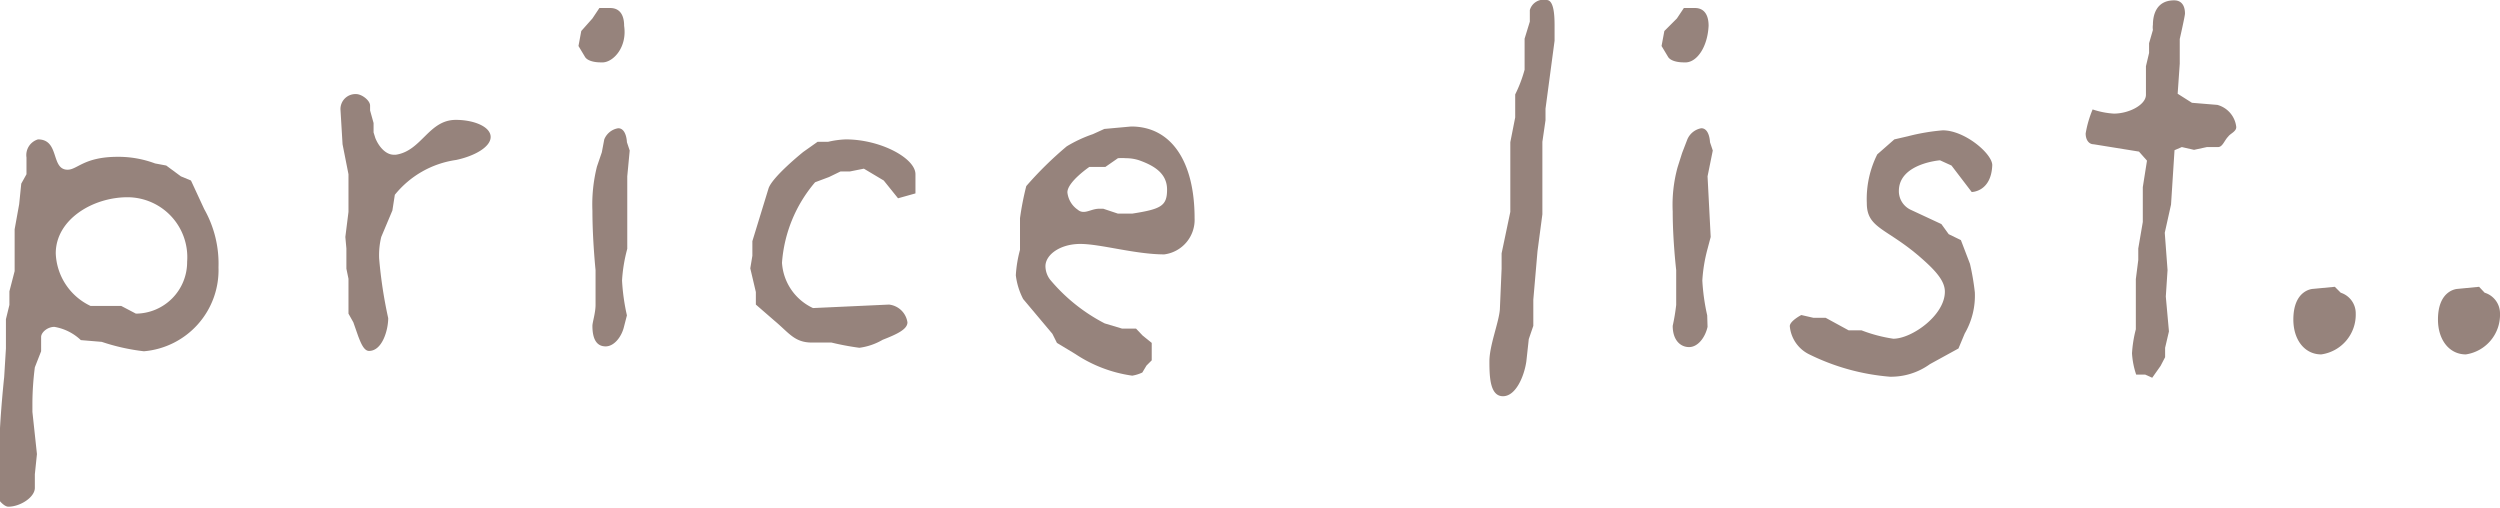 <svg xmlns="http://www.w3.org/2000/svg" viewBox="0 0 71.74 14.59"><defs><style>.cls-1{fill:#96837c;}</style></defs><title>pricelist</title><g id="レイヤー_2" data-name="レイヤー 2"><g id="index.html"><path class="cls-1" d="M4.13,10.08a5.9,5.9,0,0,1-1.21-.27l-.6-.05a1.45,1.45,0,0,0-.76-.38c-.2,0-.38.16-.38.29l0,.41L1,10.54a8.38,8.38,0,0,0-.07,1v.28l.13,1.21L1,13.61,1,14v0c0,.27-.42.54-.76.54-.12,0-.26-.18-.26-.18l0-.27,0-.53s0-.37,0-.67c0-.65.11-1.8.14-2.07l.05-.82V9.16l.1-.41V8.36l.15-.58V6.58l.13-.72.06-.59L.76,5l0-.48v0A.47.47,0,0,1,1.09,4c.63,0,.36.87.85.87.28,0,.47-.37,1.44-.37a3,3,0,0,1,1.07.19l.32.06.42.31.29.12L5.86,6a3.18,3.18,0,0,1,.41,1.67A2.34,2.34,0,0,1,4.13,10.08ZM3.66,5.66c-1,0-2.06.64-2.06,1.61a1.74,1.74,0,0,0,1,1.51l.88,0L3.9,9A1.48,1.48,0,0,0,5.37,7.51,1.72,1.72,0,0,0,3.66,5.66Z"/><path class="cls-1" d="M13.09,4.59a2.76,2.76,0,0,0-1.76,1l-.07.45-.32.76a2.22,2.22,0,0,0-.06.62,13,13,0,0,0,.26,1.71c0,.34-.17.94-.55.94-.15,0-.24-.24-.31-.42l-.14-.4L10,9,10,8l-.06-.29,0-.58L9.91,6.8,10,6.08,10,5l-.17-.86-.06-1v0a.43.43,0,0,1,.45-.44c.16,0,.4.18.4.33v.14l.1.36v.27l.05.16c.1.25.3.48.53.48h.06c.74-.11.94-1,1.72-1,.53,0,1,.2,1,.49S13.61,4.48,13.09,4.59Z"/><path class="cls-1" d="M17.31,1.79h-.07c-.2,0-.4-.05-.46-.17l-.18-.3.08-.43L17,.53l.2-.3.31,0c.26,0,.4.18.4.51C18,1.35,17.61,1.77,17.31,1.79ZM18,5.06,18,6.8,18,7.14a4.45,4.45,0,0,0-.15.91,6,6,0,0,0,.14,1l-.08.31c-.07.31-.29.58-.53.58S17,9.76,17,9.35c0-.1.09-.37.09-.6l0-1s-.09-.87-.09-1.7a4.46,4.46,0,0,1,.13-1.27l.14-.41L17.34,4a.52.52,0,0,1,.4-.32c.24,0,.25.4.25.4l.08.24Z"/><path class="cls-1" d="M25.77,5.69l-.41-.51-.57-.34-.4.08-.27,0-.33.16-.4.15a4,4,0,0,0-.95,2.31,1.54,1.54,0,0,0,.89,1.3l2.18-.1h0a.6.6,0,0,1,.53.51c0,.2-.3.34-.71.5a1.78,1.78,0,0,1-.67.23,7.85,7.85,0,0,1-.8-.15l-.56,0c-.5,0-.65-.27-1.08-.63l-.53-.46,0-.36-.16-.68.06-.36V6.92l.46-1.5c.09-.33,1-1.06,1-1.06l.41-.29h.3A2.62,2.62,0,0,1,24.27,4c1,0,2,.54,2,1v.55Z"/><path class="cls-1" d="M33.41,7.3C32.58,7.3,31.58,7,31,7s-1,.31-1,.64a.65.65,0,0,0,.13.38A5.07,5.07,0,0,0,31.7,9.28l.5.15.4,0,.19.2.26.21,0,.5-.15.15-.12.2a1.11,1.11,0,0,1-.29.09,3.93,3.93,0,0,1-1.63-.62l-.53-.32-.13-.26-.84-1a2,2,0,0,1-.21-.68,3.56,3.56,0,0,1,.12-.73l0-.91a8.31,8.31,0,0,1,.18-.92,10.3,10.3,0,0,1,1.16-1.14,3.84,3.84,0,0,1,.75-.35l.33-.15.77-.07c1.15,0,1.82,1,1.82,2.63A1,1,0,0,1,33.41,7.3Zm-.72-2.7a1.21,1.21,0,0,0-.38-.06,1.45,1.45,0,0,0-.23,0l-.36.25-.46,0s-.63.43-.63.73a.69.69,0,0,0,.3.5.24.24,0,0,0,.17.06c.13,0,.27-.09.44-.09h.12l.42.14.41,0c.83-.13,1-.22,1-.69S33.11,4.75,32.69,4.6Z"/><path class="cls-1" d="M44.35,3.12v.33l-.09.62,0,2.08-.14,1.06L44,8.6l0,.75-.13.38-.07.64c-.06.42-.3,1-.67,1s-.39-.54-.39-1,.27-1.11.3-1.49l.05-1.17,0-.44.25-1.19,0-2,.14-.71,0-.66A3.83,3.83,0,0,0,43.75,2c0-.14,0-.38,0-.56V1.11L43.9.62l0-.33A.41.41,0,0,1,44.38,0c.2,0,.23.39.23.73s0,.44,0,.44Z"/><path class="cls-1" d="M48.39,1.79h-.07c-.2,0-.4-.05-.46-.17l-.18-.3.08-.43.36-.36.2-.3.32,0c.25,0,.39.18.39.51C49,1.35,48.7,1.77,48.39,1.79ZM49,5.06l.09,1.74L49,7.14a4.45,4.45,0,0,0-.15.91,6,6,0,0,0,.14,1L49,9.38c-.07.31-.28.58-.53.58S48,9.76,48,9.35a5.63,5.63,0,0,0,.1-.6l0-1S48,6.9,48,6.07a4.08,4.08,0,0,1,.14-1.27l.13-.41L48.42,4a.54.54,0,0,1,.4-.32c.24,0,.25.4.25.4l.08.24Z"/><path class="cls-1" d="M56.58,5.51,56,4.75l-.33-.15s-1.18.09-1.18.88a.59.59,0,0,0,.34.54l.88.41.21.29.35.17.26.68a7,7,0,0,1,.14.82,2.16,2.16,0,0,1-.29,1.18L56.2,10l-.82.45a1.9,1.9,0,0,1-1.15.36,6.39,6.39,0,0,1-2.33-.65,1,1,0,0,1-.54-.8c0-.15.33-.32.33-.32l.35.08h.35l.66.36.37,0a4.29,4.29,0,0,0,.91.24c.53,0,1.48-.67,1.48-1.35,0-.29-.23-.57-.65-.94-1-.89-1.59-.86-1.59-1.6a2.86,2.86,0,0,1,.3-1.4L54.36,4l.39-.09a5.94,5.94,0,0,1,1-.17c.63,0,1.42.67,1.42,1C57.14,5.51,56.58,5.51,56.58,5.51Z"/><path class="cls-1" d="M63.94,3.92c-.11.11-.16.3-.29.3h0l-.32,0-.37.08-.35-.08-.21.09L62.3,5.87l-.18.81.08,1.07-.05.76.09,1-.11.47,0,.27L62,10.5l-.24.34-.2-.09h-.26a2.34,2.34,0,0,1-.12-.61,3.52,3.52,0,0,1,.11-.69l0-1.44.07-.55,0-.33.13-.76,0-1,.12-.76-.23-.26-1.3-.21c-.14,0-.23-.13-.23-.31a3.14,3.14,0,0,1,.2-.69,2.34,2.34,0,0,0,.61.12h0c.43,0,.92-.25.92-.54l0-.82.09-.38,0-.28.11-.38a.52.52,0,0,1,0-.15c0-.25.08-.7.61-.7.21,0,.31.15.31.38,0,.07-.15.73-.15.73l0,.71-.06.86.41.26.73.06a.74.74,0,0,1,.54.62C64.19,3.77,64,3.83,63.94,3.92Z"/><path class="cls-1" d="M66.61,10.17c-.47,0-.8-.41-.8-1,0-.86.56-.88.56-.88L67,8.23l.17.17A.62.62,0,0,1,67.6,9,1.15,1.15,0,0,1,66.61,10.17Z"/><path class="cls-1" d="M70.76,10.17c-.47,0-.8-.41-.8-1,0-.86.56-.88.56-.88l.62-.06.16.17a.62.62,0,0,1,.44.59A1.15,1.15,0,0,1,70.76,10.17Z"/></g></g></svg>